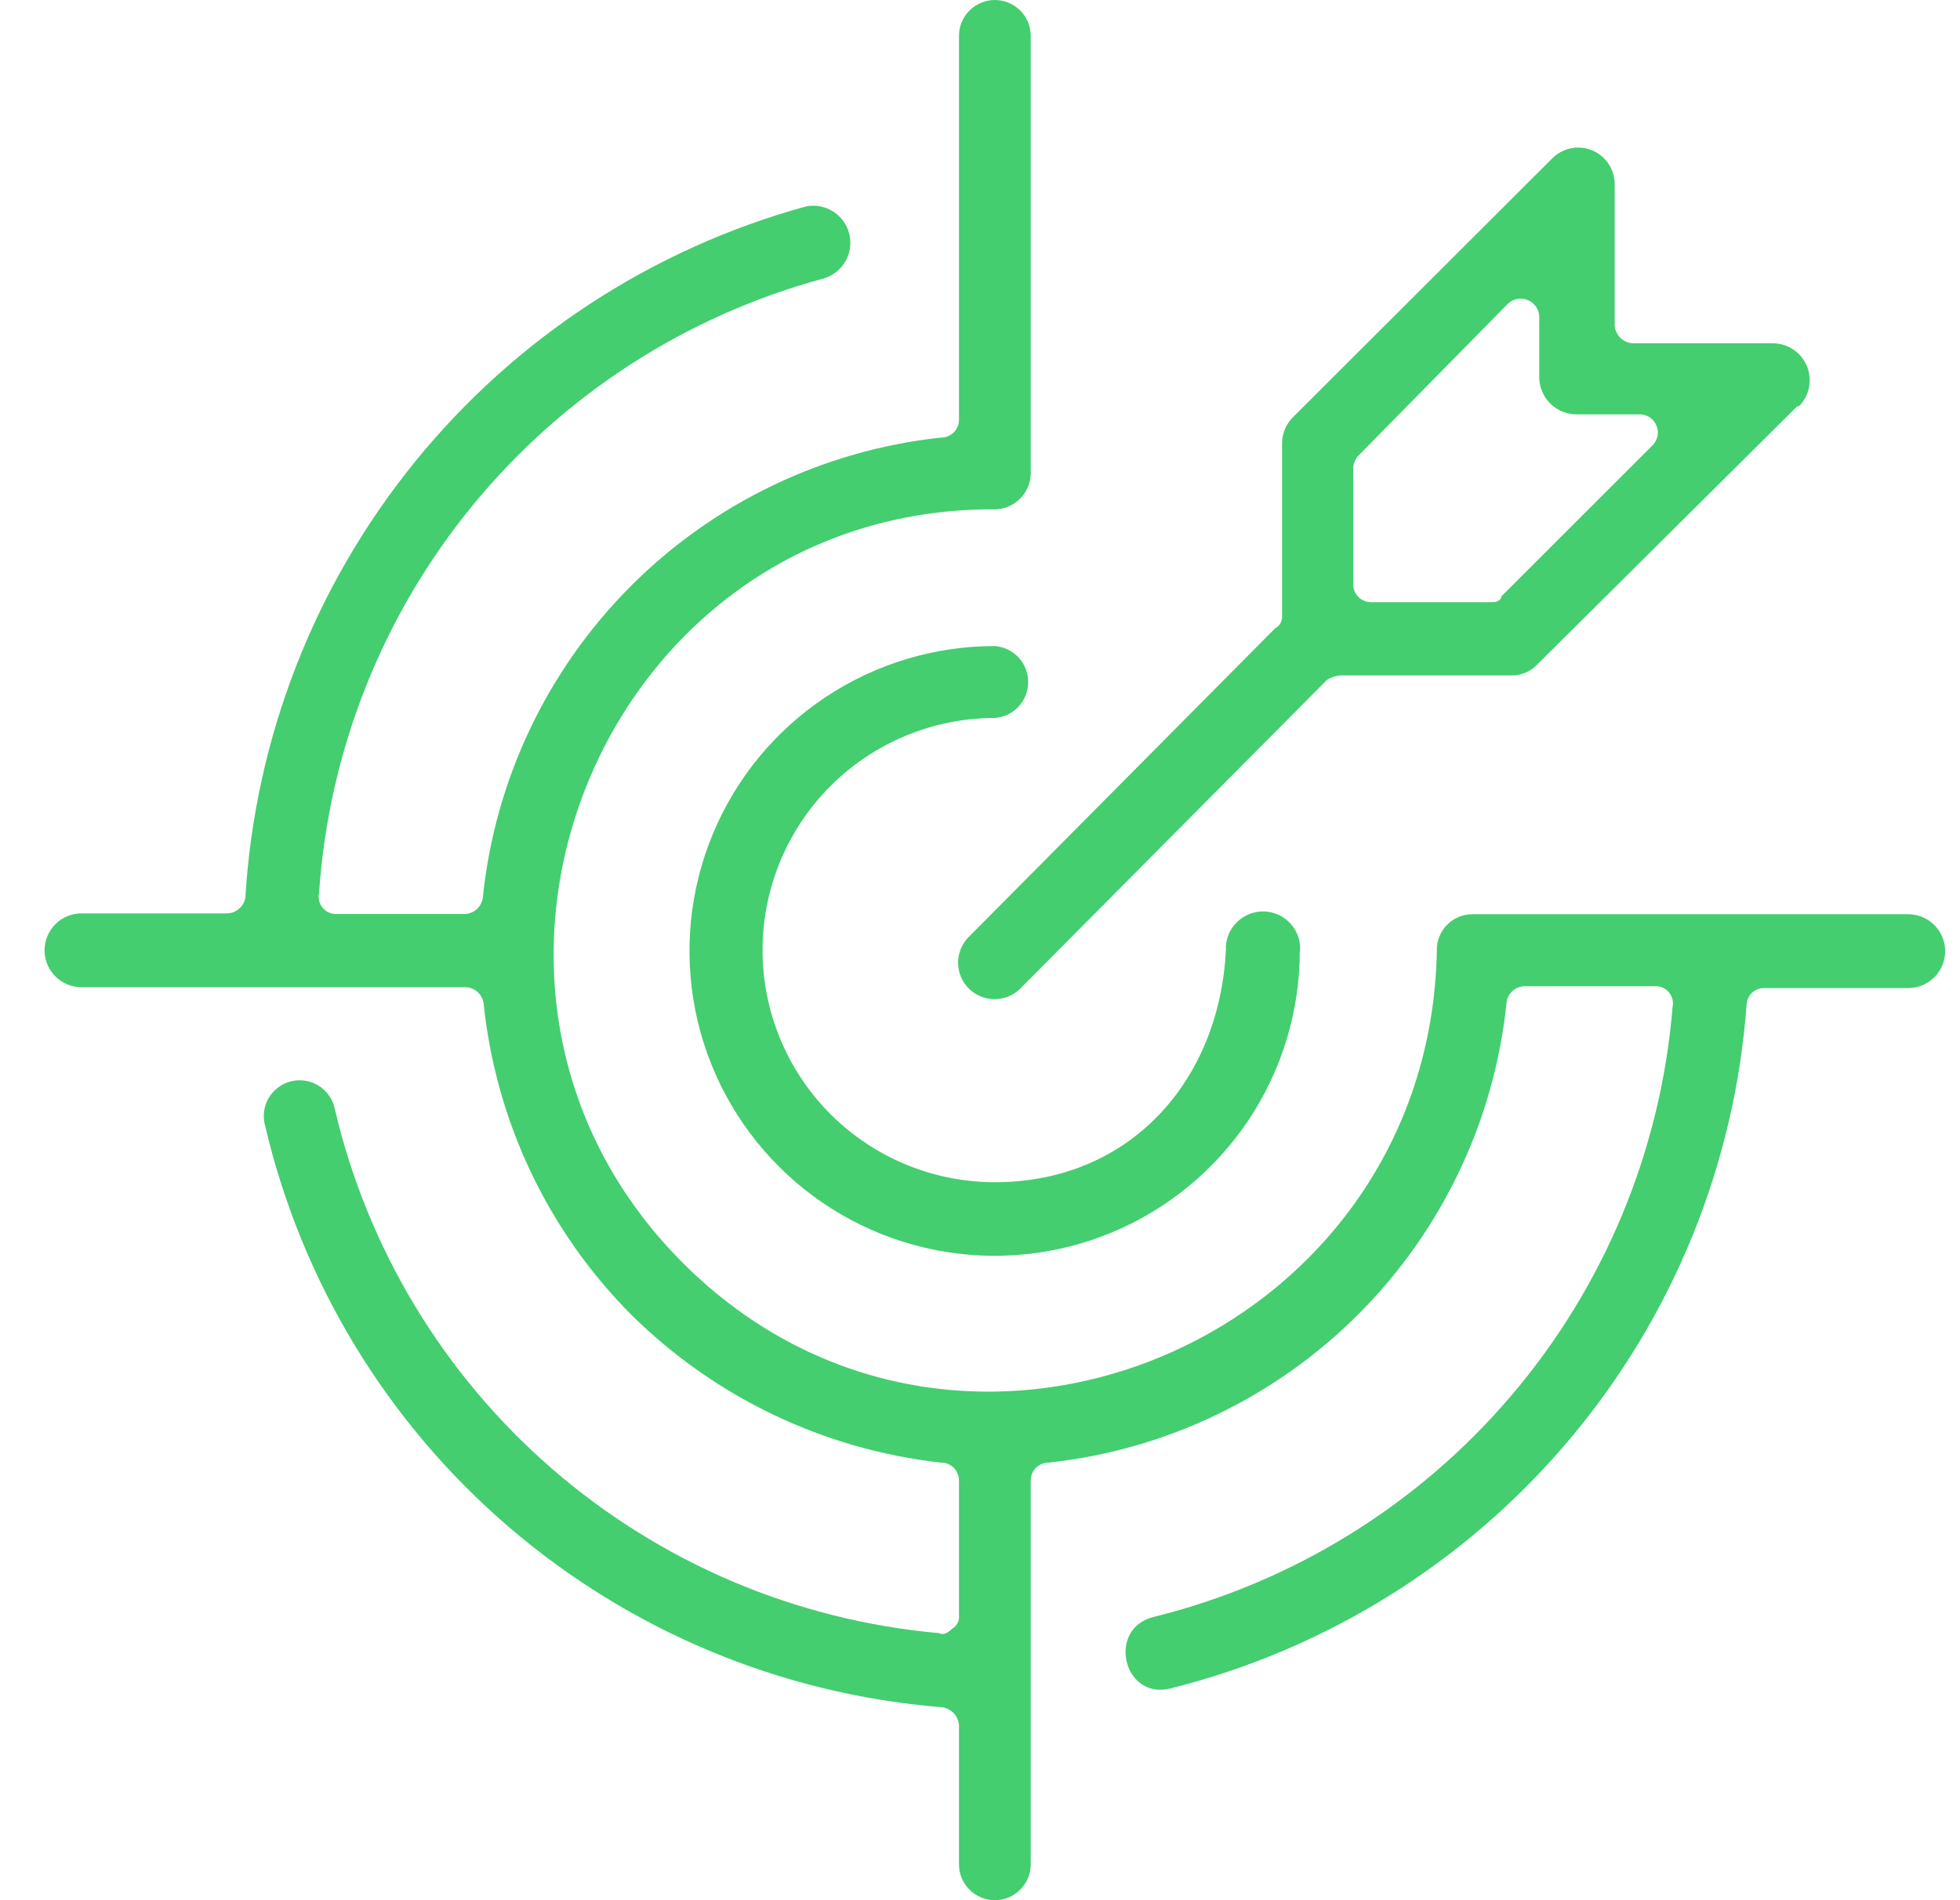 <svg width="33" height="32" viewBox="0 0 33 32" fill="none" xmlns="http://www.w3.org/2000/svg">
<path d="M25.365 16.888C25.161 18.866 24.284 20.713 22.881 22.122C21.478 23.531 19.634 24.417 17.657 24.631C17.617 24.63 17.577 24.638 17.54 24.653C17.504 24.668 17.47 24.69 17.442 24.718C17.414 24.746 17.392 24.78 17.377 24.817C17.361 24.853 17.354 24.893 17.354 24.933V31.396C17.354 31.556 17.291 31.71 17.177 31.823C17.064 31.936 16.91 32 16.75 32C16.59 32 16.436 31.936 16.323 31.823C16.209 31.71 16.146 31.556 16.146 31.396V29.051C16.14 28.973 16.106 28.899 16.051 28.844C15.995 28.788 15.922 28.755 15.843 28.749C13.155 28.531 10.605 27.467 8.56 25.709C6.516 23.952 5.082 21.591 4.466 18.967C4.443 18.889 4.436 18.808 4.445 18.727C4.454 18.647 4.479 18.569 4.519 18.498C4.559 18.428 4.613 18.366 4.678 18.317C4.742 18.267 4.816 18.231 4.894 18.211C4.973 18.191 5.054 18.187 5.135 18.199C5.215 18.211 5.292 18.239 5.361 18.281C5.43 18.323 5.49 18.379 5.537 18.445C5.584 18.511 5.618 18.586 5.635 18.665C6.183 21.02 7.462 23.142 9.288 24.729C11.114 26.316 13.394 27.286 15.804 27.502C15.882 27.541 15.957 27.502 16.032 27.427C16.071 27.405 16.103 27.371 16.123 27.331C16.144 27.29 16.151 27.245 16.146 27.2V24.933C16.146 24.893 16.139 24.853 16.123 24.817C16.108 24.78 16.086 24.746 16.058 24.718C16.03 24.69 15.996 24.668 15.96 24.653C15.923 24.638 15.883 24.63 15.843 24.631C13.875 24.412 12.039 23.535 10.631 22.143C9.223 20.73 8.345 18.876 8.142 16.892C8.13 16.819 8.094 16.753 8.039 16.704C7.984 16.656 7.913 16.628 7.84 16.625H1.372C1.207 16.625 1.049 16.56 0.932 16.443C0.816 16.327 0.75 16.169 0.75 16.004C0.75 15.839 0.816 15.681 0.932 15.564C1.049 15.447 1.207 15.382 1.372 15.382H3.829C3.902 15.379 3.972 15.351 4.027 15.302C4.082 15.254 4.119 15.188 4.131 15.115C4.293 12.433 5.29 9.868 6.984 7.78C8.677 5.693 10.982 4.187 13.575 3.475C13.732 3.445 13.894 3.477 14.029 3.563C14.164 3.649 14.26 3.783 14.299 3.938C14.337 4.093 14.315 4.257 14.237 4.396C14.159 4.535 14.03 4.639 13.877 4.687C11.557 5.312 9.491 6.645 7.966 8.501C6.441 10.356 5.535 12.642 5.372 15.037C5.362 15.081 5.363 15.127 5.373 15.171C5.384 15.215 5.405 15.256 5.434 15.29C5.464 15.325 5.501 15.352 5.542 15.37C5.584 15.387 5.629 15.395 5.674 15.392H7.826C7.899 15.39 7.969 15.362 8.025 15.313C8.08 15.265 8.116 15.198 8.128 15.126C8.329 13.145 9.206 11.293 10.61 9.881C12.015 8.469 13.862 7.582 15.843 7.369C15.883 7.37 15.923 7.362 15.96 7.347C15.996 7.332 16.03 7.31 16.058 7.282C16.086 7.254 16.108 7.22 16.123 7.183C16.139 7.147 16.146 7.107 16.146 7.067V0.604C16.146 0.444 16.209 0.29 16.323 0.177C16.436 0.064 16.59 0 16.75 0C16.91 0 17.064 0.064 17.177 0.177C17.291 0.29 17.354 0.444 17.354 0.604V7.934C17.358 8.02 17.345 8.105 17.314 8.185C17.283 8.265 17.236 8.337 17.175 8.398C17.114 8.459 17.042 8.506 16.962 8.537C16.882 8.568 16.797 8.581 16.711 8.577C10.137 8.577 6.851 16.622 11.498 21.269C16.146 25.917 24.078 22.591 24.192 16C24.191 15.92 24.206 15.841 24.236 15.768C24.266 15.694 24.31 15.627 24.367 15.571C24.423 15.514 24.49 15.47 24.564 15.44C24.638 15.41 24.717 15.395 24.796 15.396H32.128C32.293 15.396 32.451 15.461 32.568 15.578C32.684 15.695 32.75 15.853 32.75 16.018C32.75 16.183 32.684 16.341 32.568 16.457C32.451 16.574 32.293 16.64 32.128 16.64H29.71C29.635 16.637 29.562 16.663 29.505 16.712C29.449 16.762 29.414 16.831 29.408 16.906C29.212 19.605 28.167 22.174 26.423 24.244C24.679 26.315 22.325 27.782 19.698 28.436C18.905 28.625 18.631 27.416 19.431 27.228C21.778 26.645 23.882 25.341 25.448 23.499C27.014 21.658 27.963 19.372 28.16 16.963C28.17 16.919 28.169 16.873 28.159 16.829C28.148 16.785 28.127 16.744 28.098 16.71C28.068 16.675 28.031 16.648 27.99 16.63C27.948 16.613 27.903 16.605 27.858 16.608H25.667C25.594 16.61 25.523 16.638 25.468 16.686C25.413 16.735 25.377 16.802 25.365 16.874V16.888ZM30.261 6.84L25.891 11.182C25.785 11.298 25.636 11.367 25.479 11.374H22.567C22.487 11.381 22.411 11.406 22.343 11.448L17.166 16.661C17.05 16.77 16.895 16.829 16.736 16.826C16.577 16.824 16.425 16.76 16.312 16.647C16.199 16.535 16.134 16.383 16.131 16.224C16.128 16.065 16.187 15.911 16.295 15.794L21.472 10.578C21.507 10.56 21.536 10.533 21.556 10.5C21.576 10.467 21.586 10.428 21.586 10.389V7.472C21.585 7.388 21.601 7.305 21.634 7.227C21.666 7.15 21.714 7.08 21.774 7.021L26.119 2.683C26.203 2.592 26.312 2.529 26.433 2.501C26.553 2.473 26.679 2.483 26.794 2.527C26.909 2.572 27.008 2.651 27.078 2.753C27.148 2.854 27.185 2.975 27.186 3.098V5.479C27.191 5.557 27.224 5.631 27.28 5.687C27.335 5.743 27.409 5.776 27.488 5.781H29.831C29.956 5.778 30.079 5.812 30.184 5.88C30.289 5.947 30.372 6.045 30.42 6.16C30.469 6.275 30.482 6.402 30.457 6.525C30.433 6.647 30.372 6.76 30.282 6.847L30.261 6.84ZM25.283 10.038L27.815 7.508C27.859 7.467 27.89 7.415 27.904 7.357C27.919 7.298 27.916 7.237 27.895 7.181C27.875 7.125 27.839 7.075 27.791 7.039C27.744 7.003 27.686 6.982 27.626 6.978H26.56C26.395 6.982 26.235 6.921 26.114 6.808C25.994 6.695 25.923 6.539 25.916 6.374V5.34C25.916 5.279 25.898 5.219 25.864 5.169C25.83 5.118 25.782 5.078 25.725 5.054C25.669 5.03 25.607 5.023 25.546 5.034C25.486 5.046 25.431 5.074 25.386 5.117L22.898 7.646C22.831 7.704 22.79 7.786 22.784 7.874V9.839C22.783 9.879 22.791 9.918 22.806 9.955C22.821 9.992 22.843 10.025 22.871 10.053C22.899 10.082 22.933 10.104 22.97 10.119C23.007 10.134 23.046 10.141 23.086 10.141H25.088C25.166 10.141 25.241 10.141 25.276 10.063L25.283 10.038ZM21.884 16.007C21.886 17.023 21.585 18.017 21.022 18.862C20.458 19.707 19.656 20.366 18.717 20.756C17.778 21.146 16.744 21.248 15.747 21.05C14.75 20.853 13.834 20.364 13.115 19.646C12.396 18.928 11.906 18.013 11.707 17.016C11.509 16.02 11.611 14.987 12 14.049C12.389 13.11 13.048 12.308 13.894 11.744C14.739 11.18 15.733 10.879 16.75 10.88C16.903 10.892 17.046 10.96 17.15 11.073C17.254 11.185 17.311 11.333 17.311 11.486C17.311 11.639 17.254 11.786 17.15 11.899C17.046 12.011 16.903 12.08 16.75 12.091C15.713 12.091 14.718 12.503 13.984 13.236C13.251 13.969 12.839 14.963 12.839 16C12.839 17.037 13.251 18.031 13.984 18.764C14.718 19.497 15.713 19.909 16.75 19.909C19.018 19.909 20.53 18.21 20.64 16C20.636 15.914 20.65 15.829 20.681 15.749C20.712 15.669 20.759 15.596 20.82 15.535C20.88 15.474 20.952 15.426 21.032 15.394C21.112 15.362 21.197 15.347 21.283 15.349C21.369 15.351 21.453 15.372 21.531 15.408C21.608 15.444 21.678 15.496 21.735 15.561C21.791 15.625 21.834 15.701 21.861 15.782C21.887 15.864 21.896 15.95 21.888 16.035L21.884 16.007Z" fill="#44CE6F"/>
</svg>
